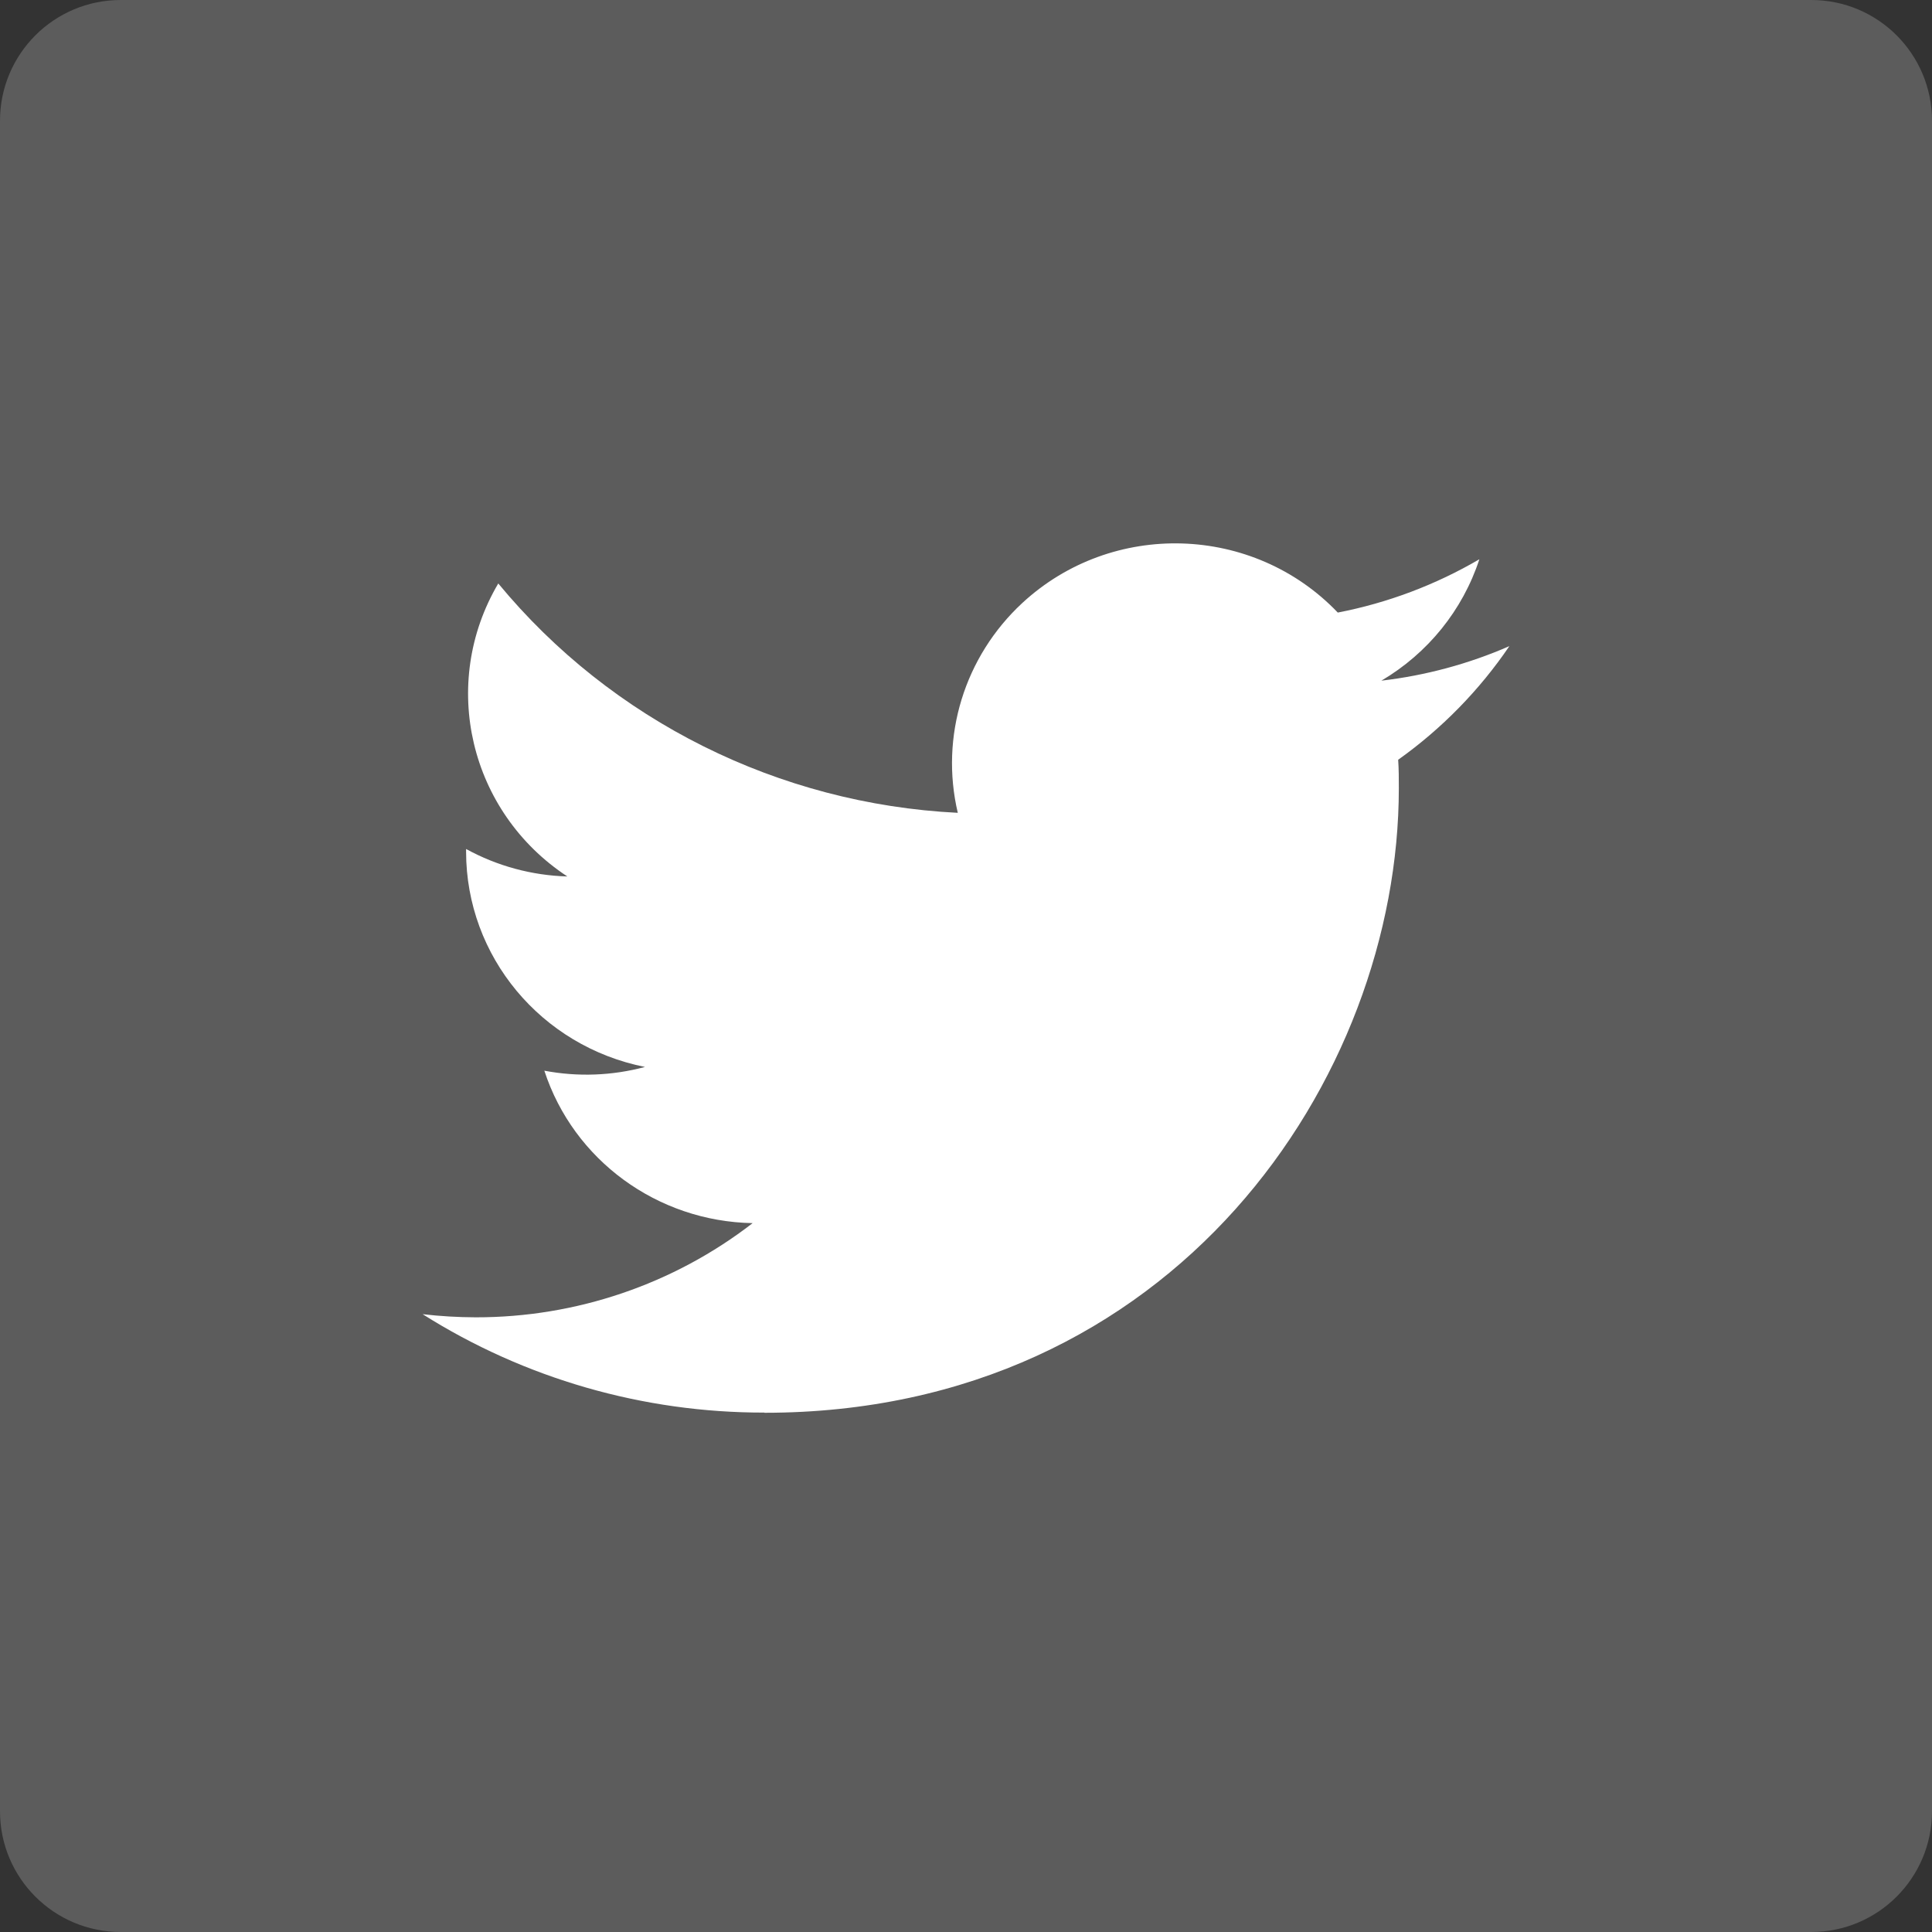 <svg width="32" height="32" viewBox="0 0 32 32" fill="none" xmlns="http://www.w3.org/2000/svg">
<rect x="0" y="0" width="32" height="32" fill="#333333" stroke="none"/>
<path opacity="0.2" d="M30 0H2C0.895 0 0 0.895 0 2V30C0 31.105 0.895 32 2 32H30C31.105 32 32 31.105 32 30V2C32 0.895 31.105 0 30 0Z" fill="white"/>
<path fill-rule="evenodd" clip-rule="evenodd" d="M12.661 23.4C19.453 23.4 23.169 17.859 23.169 13.055C23.169 12.897 23.169 12.74 23.158 12.584C23.88 12.07 24.504 11.432 25 10.702C24.327 10.996 23.611 11.189 22.88 11.274C23.65 10.82 24.227 10.106 24.503 9.263C23.778 9.687 22.985 9.986 22.158 10.146C20.759 8.682 18.42 8.611 16.932 9.988C15.974 10.876 15.566 12.2 15.864 13.463C12.895 13.315 10.128 11.935 8.253 9.664C7.273 11.325 7.774 13.45 9.397 14.517C8.809 14.5 8.234 14.344 7.72 14.062V14.108C7.721 15.839 8.96 17.329 10.683 17.672C10.139 17.818 9.569 17.839 9.016 17.734C9.499 19.215 10.886 20.23 12.466 20.259C11.158 21.271 9.543 21.821 7.879 21.819C7.586 21.818 7.293 21.801 7 21.767C8.689 22.834 10.654 23.4 12.661 23.397" fill="white"/>
</svg>
